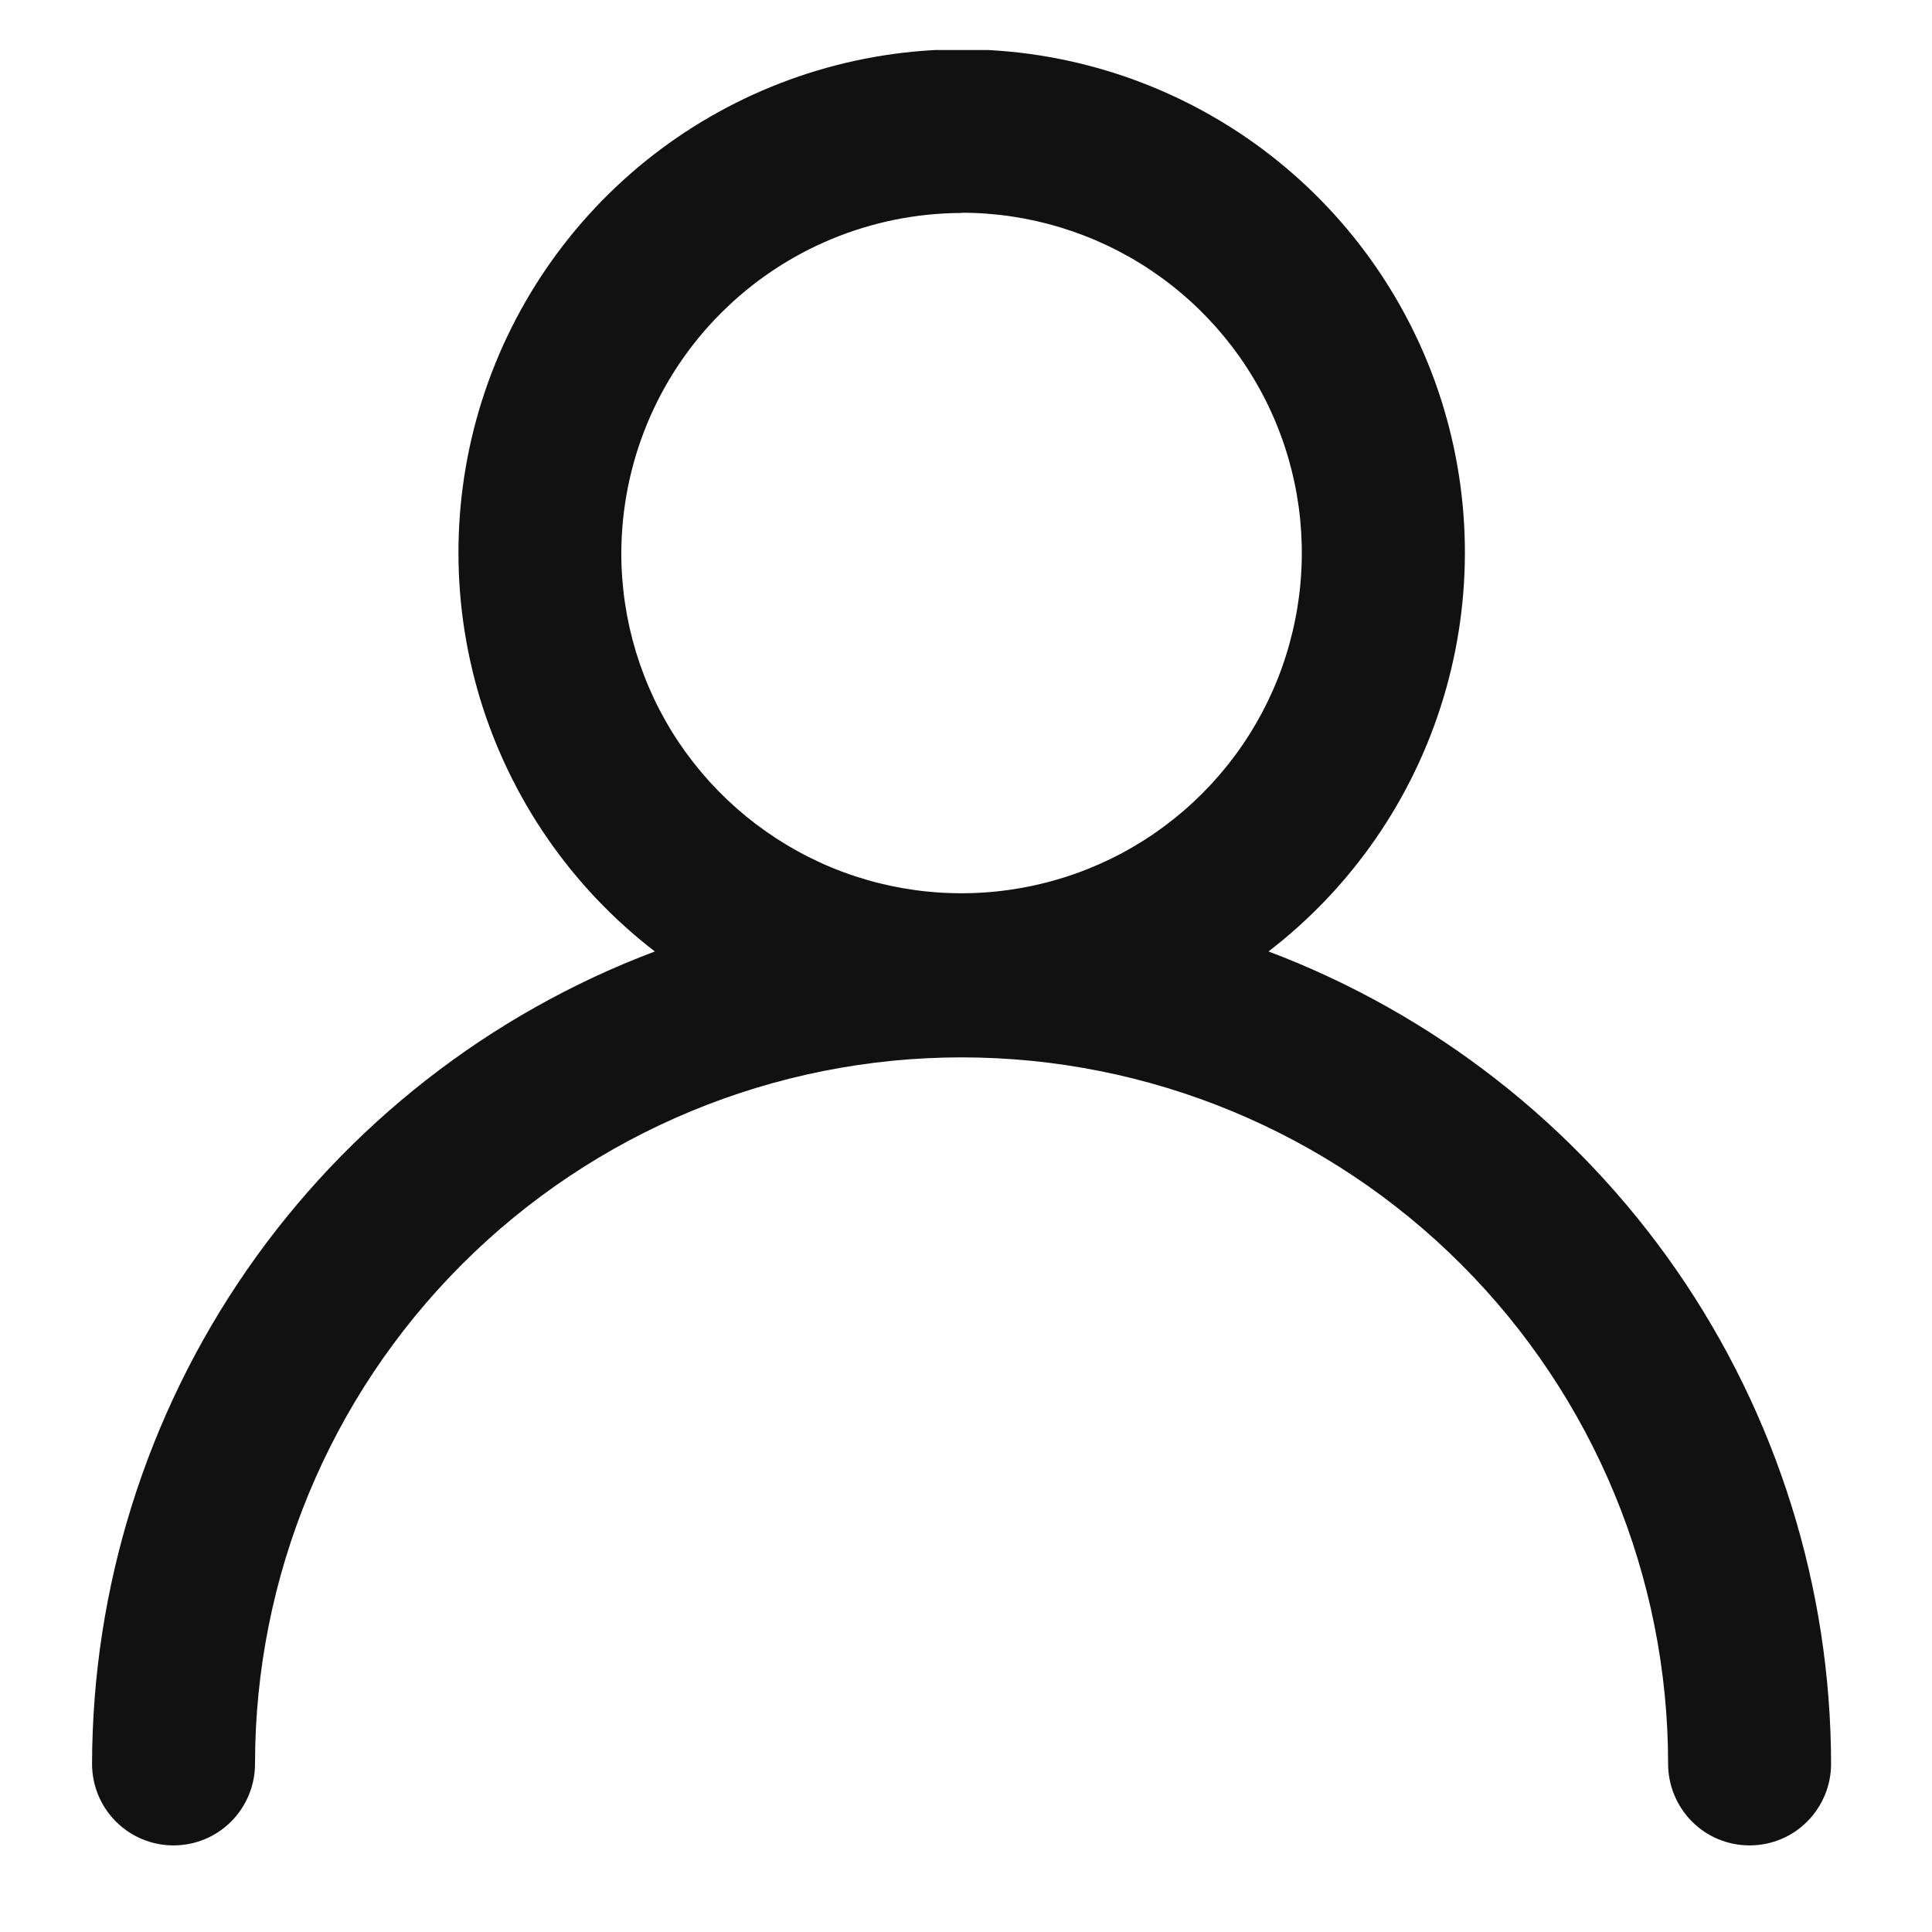 <svg width="17" height="17" viewBox="0 0 17 17" fill="none" xmlns="http://www.w3.org/2000/svg">
<g clip-path="url(#clip0_43_316)">
<path d="M11.162 8.372C11.895 7.808 12.433 7.029 12.7 6.144C12.968 5.259 12.952 4.312 12.654 3.436C12.356 2.561 11.792 1.801 11.04 1.262C10.288 0.724 9.387 0.434 8.462 0.434C7.537 0.434 6.636 0.724 5.884 1.262C5.132 1.801 4.568 2.561 4.27 3.436C3.972 4.312 3.956 5.259 4.223 6.144C4.491 7.029 5.029 7.808 5.762 8.372C4.309 8.92 3.057 9.898 2.172 11.175C1.288 12.452 0.813 13.968 0.81 15.521C0.81 15.711 0.885 15.893 1.02 16.028C1.154 16.163 1.337 16.238 1.527 16.238C1.717 16.238 1.899 16.163 2.034 16.028C2.168 15.893 2.244 15.711 2.244 15.521C2.244 13.872 2.899 12.291 4.065 11.125C5.231 9.959 6.812 9.304 8.461 9.304C10.11 9.304 11.691 9.959 12.857 11.125C14.023 12.291 14.678 13.872 14.678 15.521C14.678 15.711 14.754 15.893 14.888 16.028C15.022 16.163 15.205 16.238 15.395 16.238C15.585 16.238 15.768 16.163 15.902 16.028C16.036 15.893 16.112 15.711 16.112 15.521C16.11 13.968 15.635 12.452 14.751 11.175C13.866 9.899 12.615 8.921 11.162 8.372ZM8.462 1.872C9.054 1.872 9.633 2.048 10.125 2.377C10.617 2.706 11.001 3.174 11.227 3.72C11.454 4.267 11.513 4.869 11.397 5.45C11.282 6.031 10.997 6.564 10.578 6.983C10.16 7.401 9.627 7.687 9.046 7.802C8.465 7.918 7.863 7.859 7.316 7.633C6.769 7.406 6.302 7.023 5.972 6.531C5.643 6.039 5.467 5.46 5.467 4.868C5.469 4.074 5.784 3.314 6.346 2.753C6.907 2.192 7.667 1.876 8.461 1.874" fill="#111111"/>
</g>
<defs>
<clipPath id="clip0_43_316">
<rect width="15.303" height="15.798" fill="white" transform="translate(0.81 0.44)"/>
</clipPath>
</defs>
</svg>
